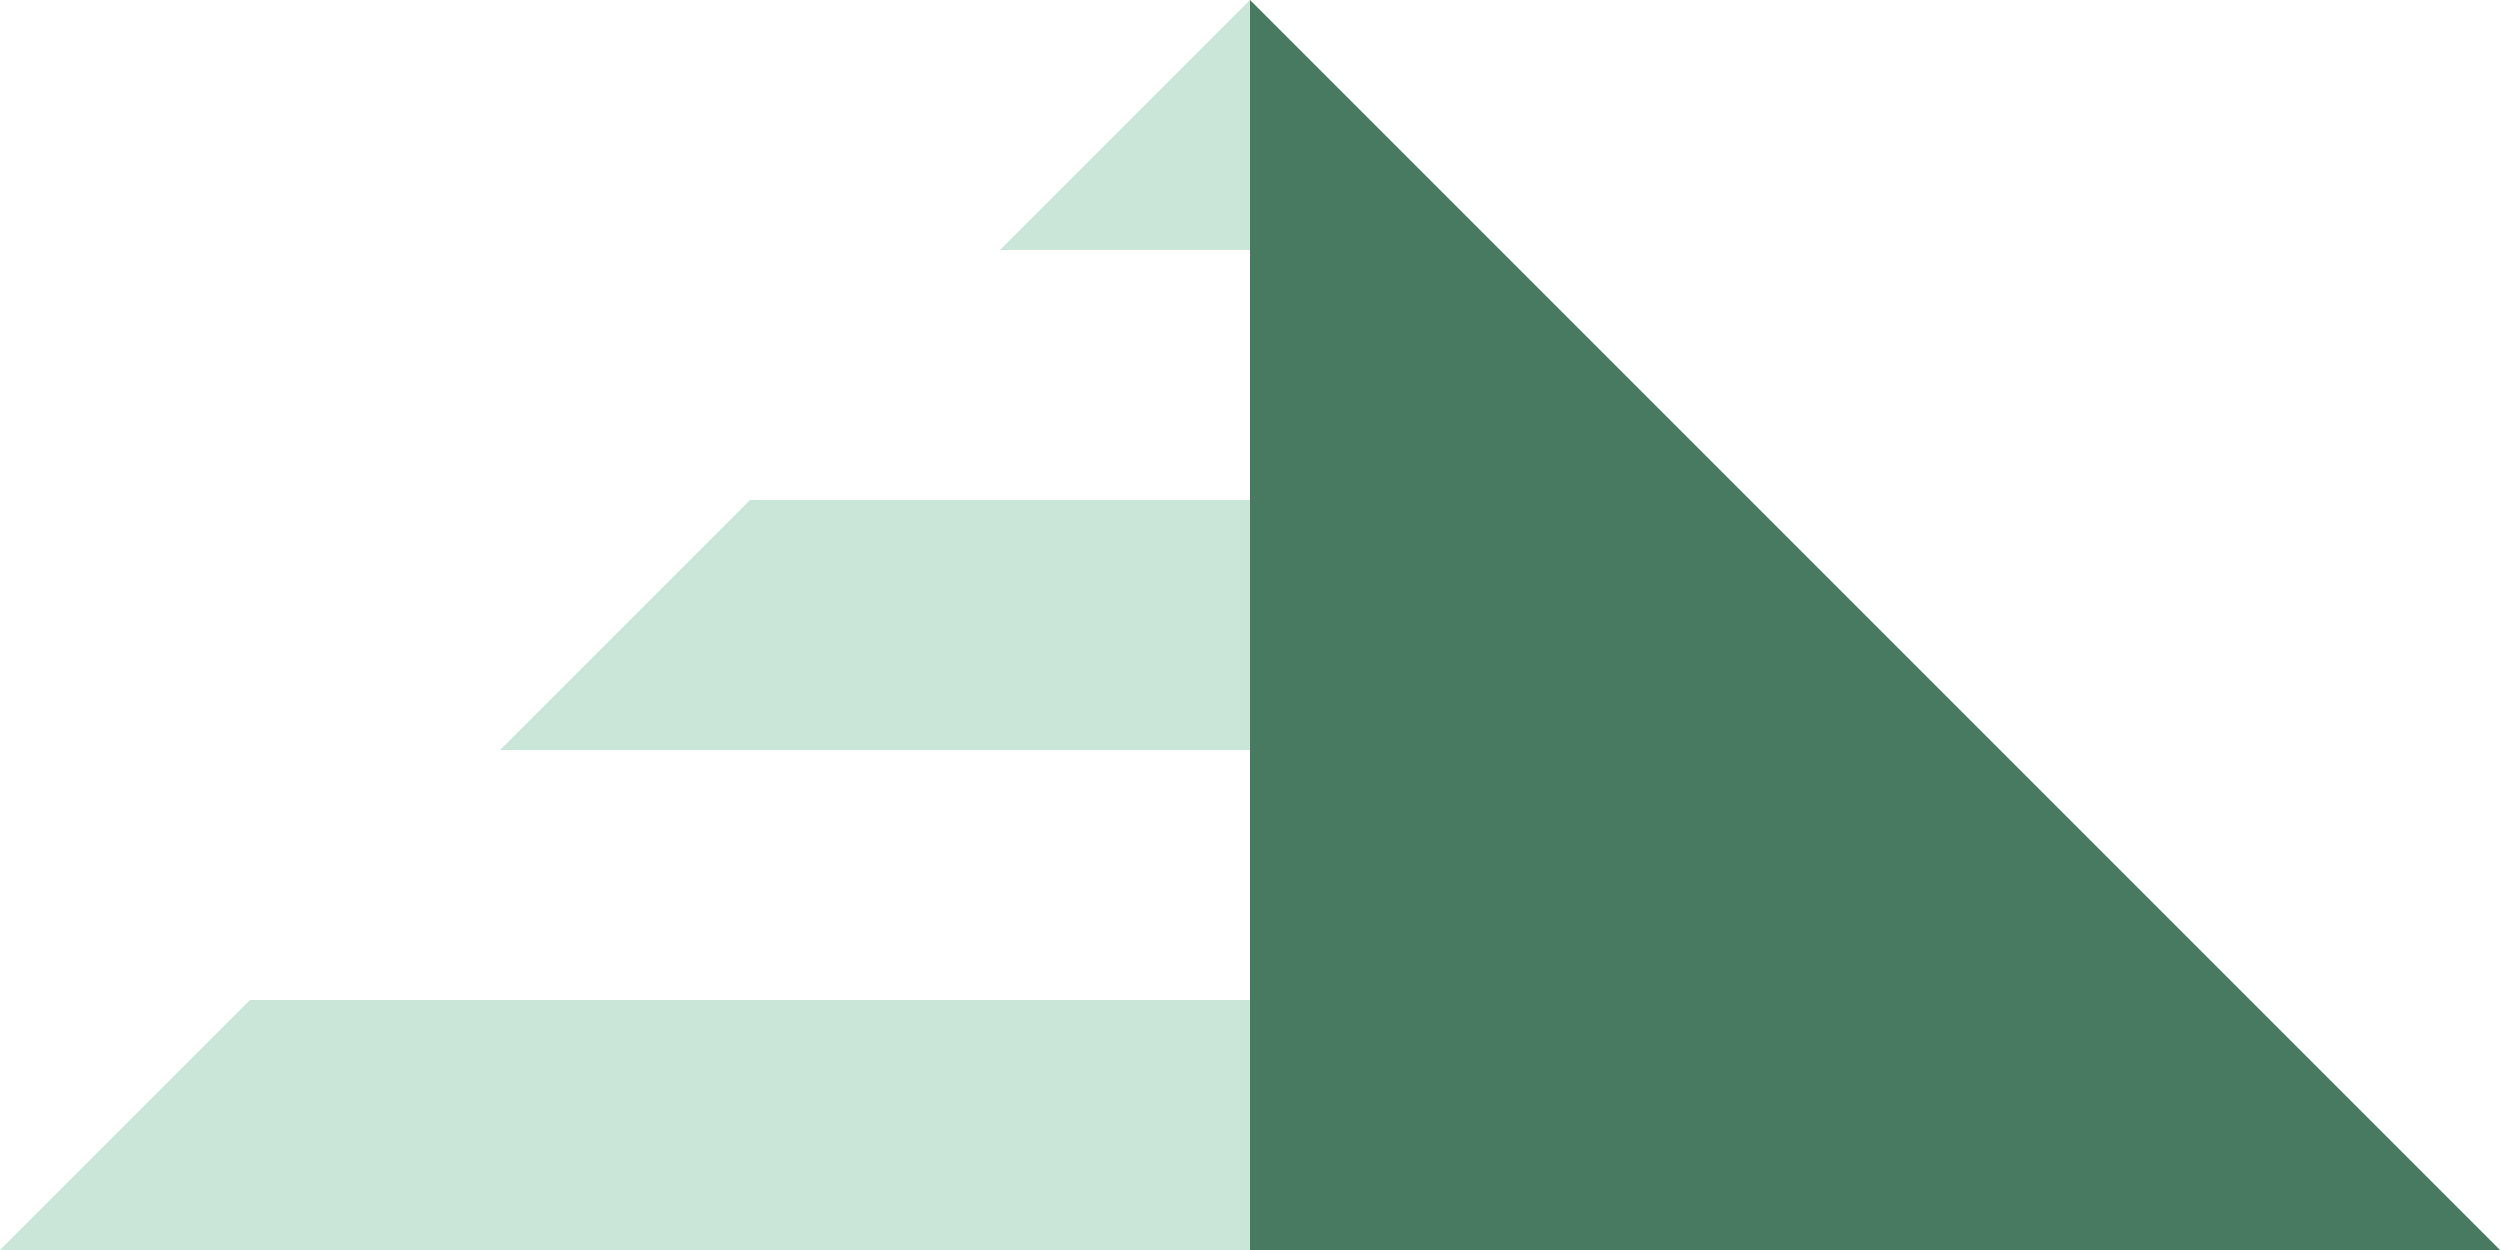 <svg width="288" height="144" viewBox="0 0 288 144" fill="none" xmlns="http://www.w3.org/2000/svg">
<path d="M288 144H144V0L288 144Z" fill="#487961"></path>
<path d="M115.199 28.8H143.999V0L115.199 28.8Z" fill="#CAE6D9"></path>
<path d="M144.002 57.602V86.402H57.602L86.402 57.602H144.002Z" fill="#CAE6D9"></path>
<path d="M144 115.199V143.999H0L28.8 115.199H144Z" fill="#CAE6D9"></path>
</svg>
